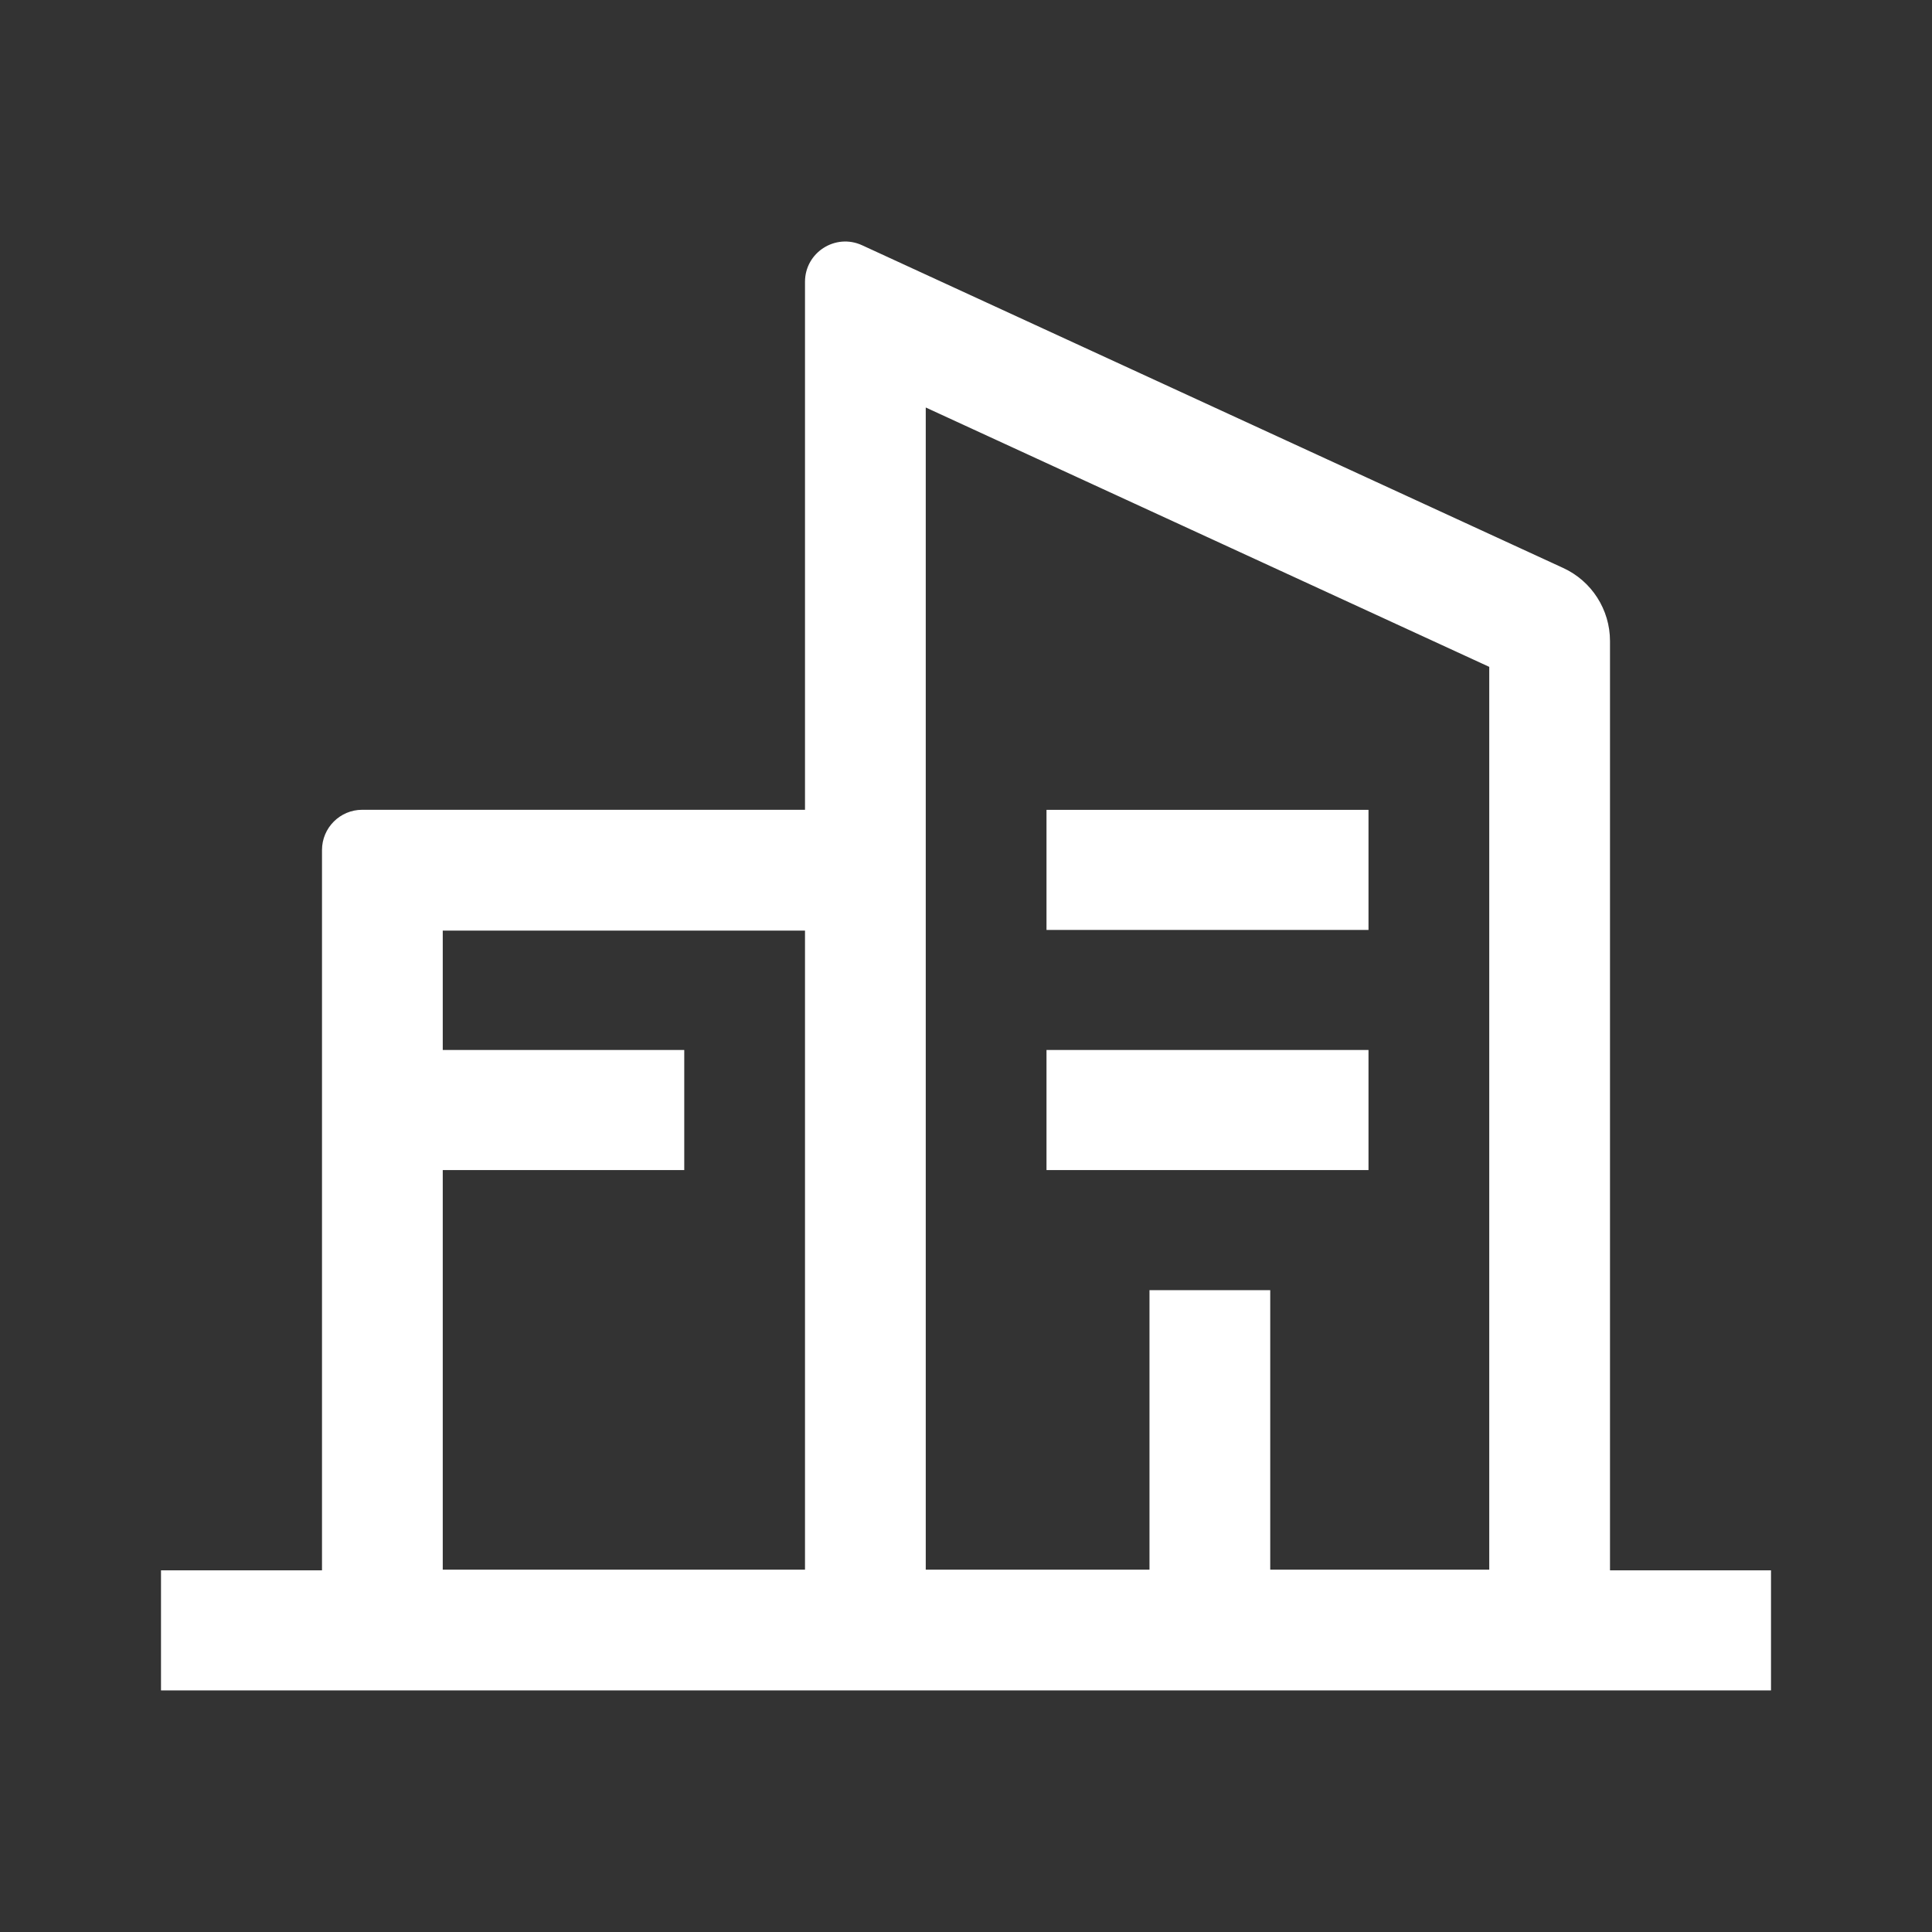 <svg width="36" height="36" viewBox="0 0 36 36" fill="none" xmlns="http://www.w3.org/2000/svg">
<rect x="0" y="0" width="36" height="36" fill="#333333" stroke="none"/>
<path fill-rule="evenodd" clip-rule="evenodd" d="M17.25 7.593V16.59V29.248L21.419 29.248V24.04H23.669V29.248L27.75 29.248V12.426L17.25 7.593ZM15 5.251L15 15.089H6.75C6.336 15.089 6 15.425 6 15.839V19.565V21.803V29.248V29.261H3V31.499H33V29.261H30V11.945C30 11.36 29.659 10.827 29.127 10.583L16.064 4.57C15.567 4.341 15 4.704 15 5.251ZM8.25 29.248V21.803H10.5H12.75V19.565H10.5H8.25V17.34H15L15 29.248L8.25 29.248ZM25.5 15.09H23.25H21.75H19.5V17.328H21.75H23.25H25.5V15.09ZM23.25 19.565H25.5V21.803H23.25H21.75H19.5V19.565H21.75H23.25Z" fill="white"/>
</svg>

